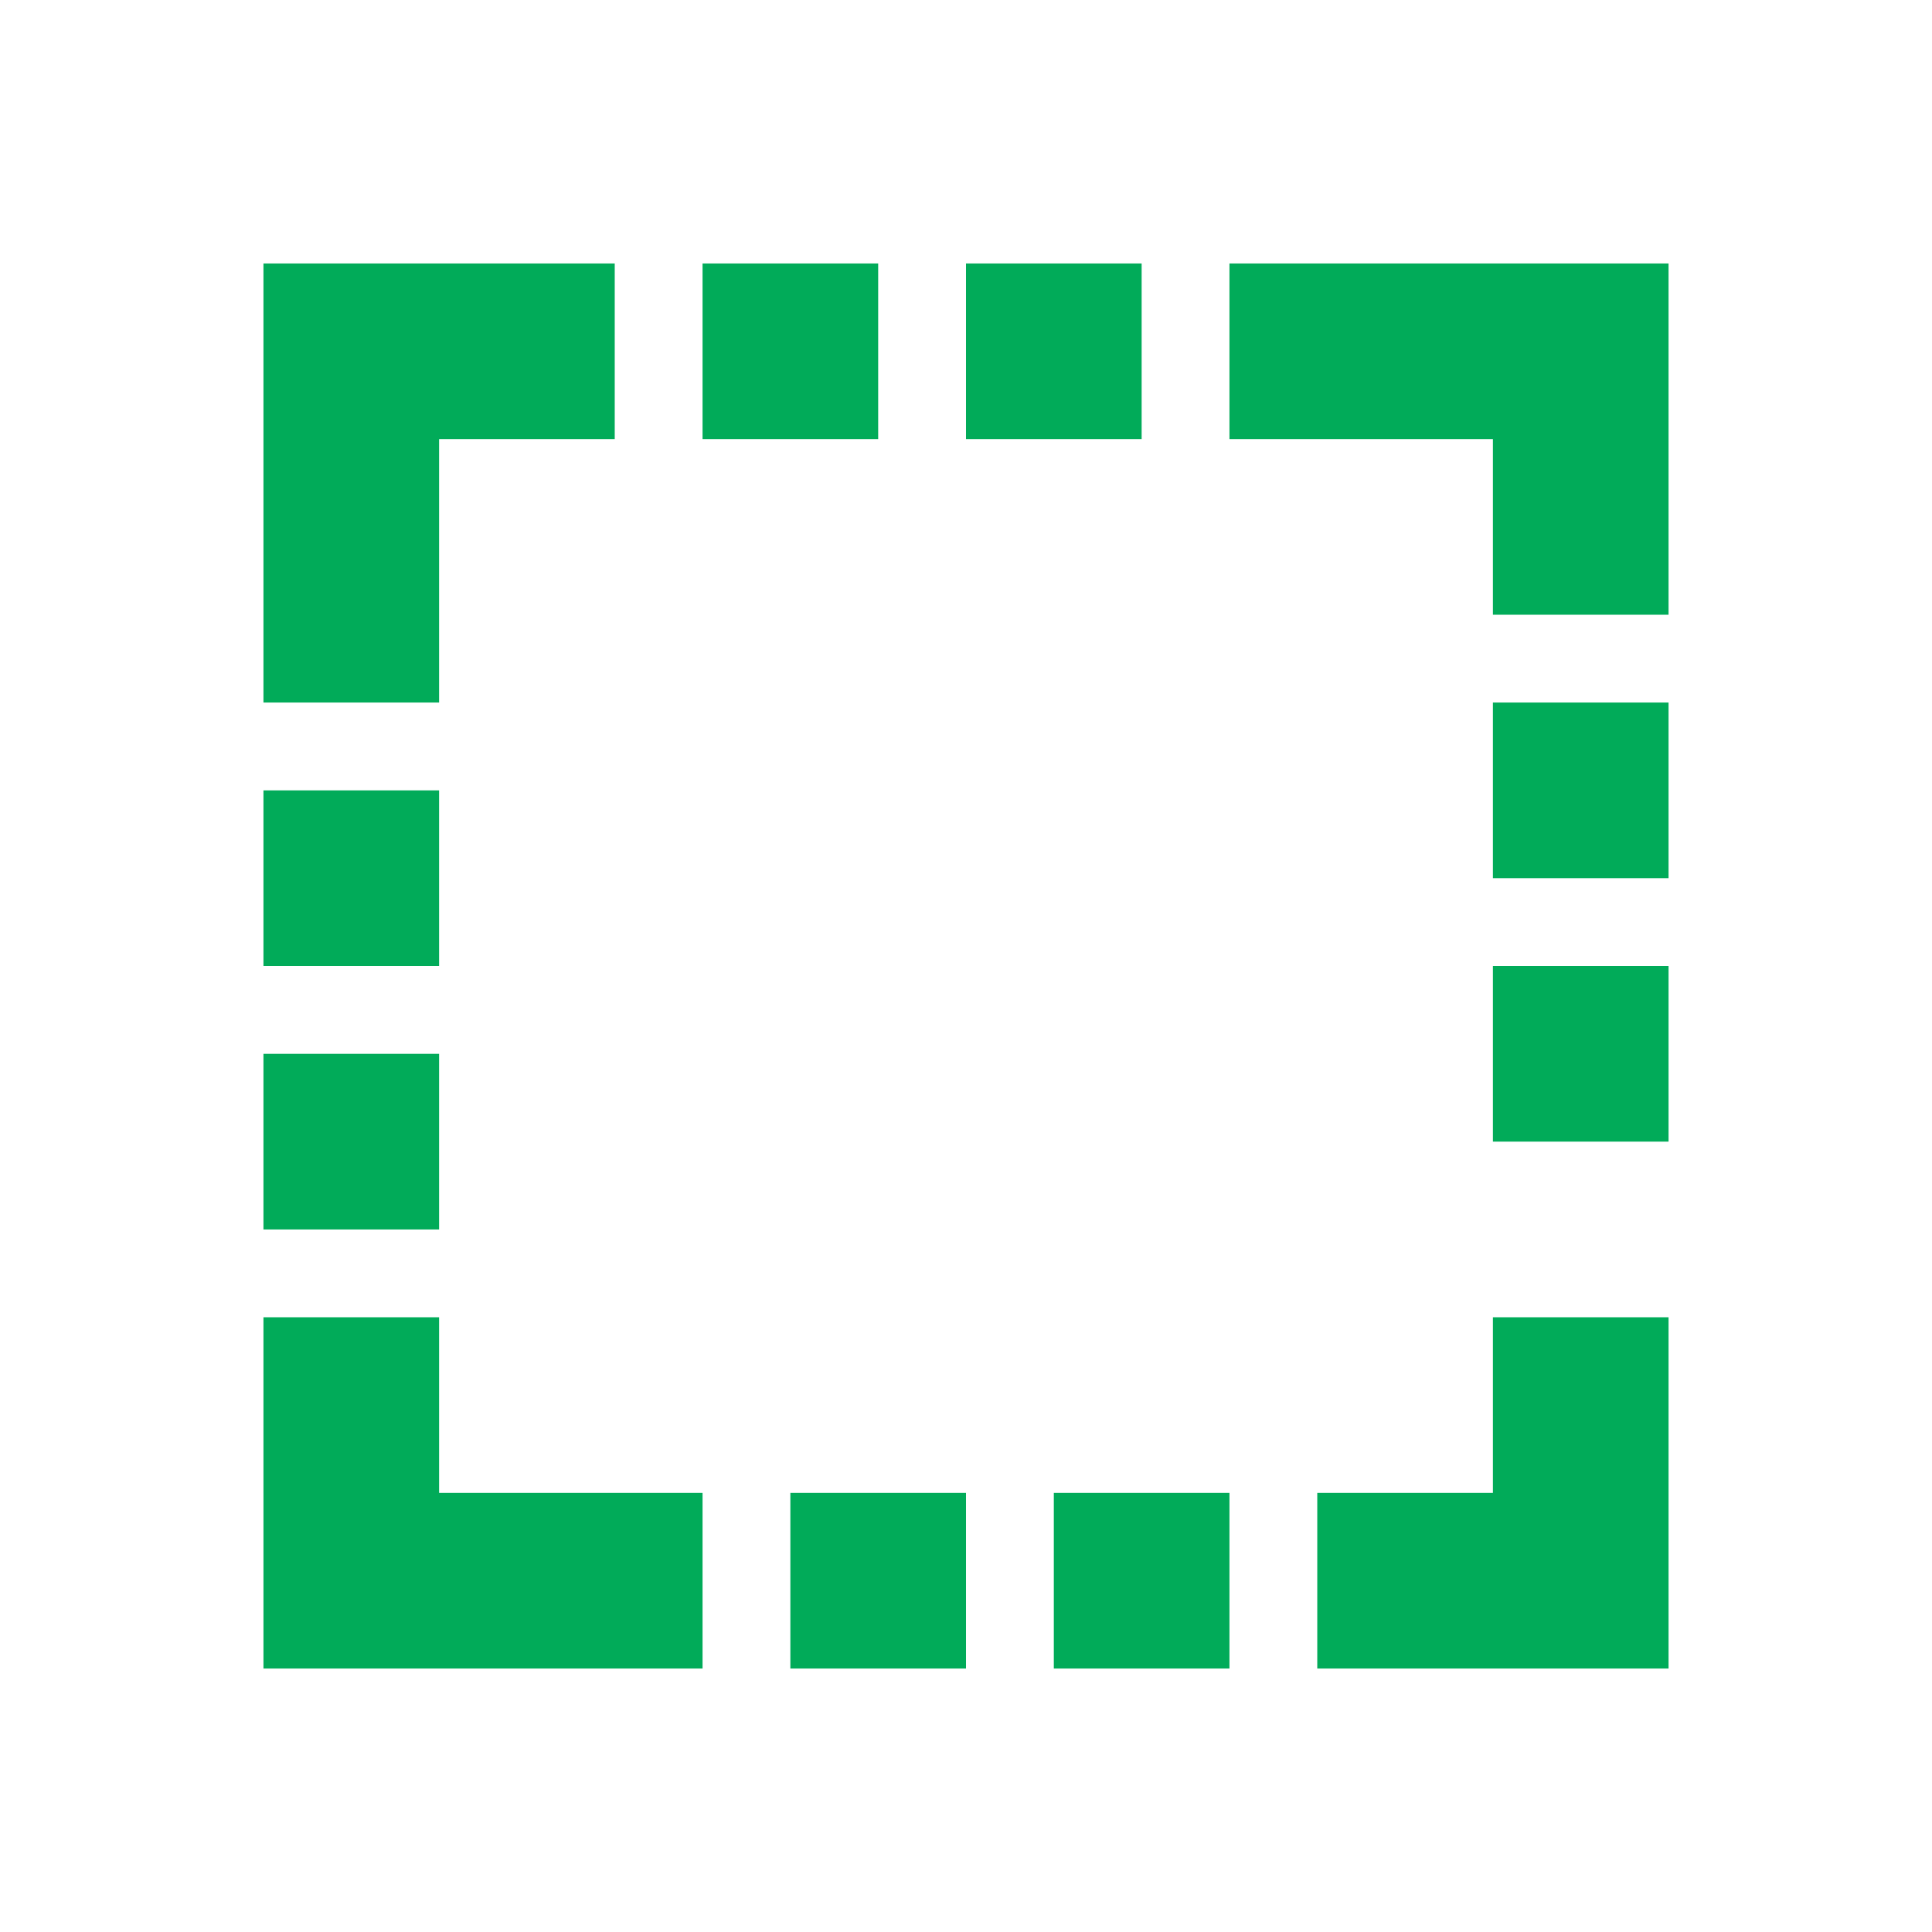 <svg xmlns="http://www.w3.org/2000/svg" width="22" height="22" viewBox="0 0 22 22">
    <g fill="none" fill-rule="evenodd">
        <g fill="#01AB59" fill-rule="nonzero">
            <g>
                <path d="M5 5h2V3H5v2zm5 0H8h2V3H8v2h2zm3 0h-2 2V3h-2v2h2zm6 0h-5 5V3h-5v2h5zm-2 0v2h2V5h-2zm0 5V8v2h2V8h-2v2zm0 3v-2 2h2v-2h-2v2zm0 5v-3 3h2v-3h-2v3zm2-1h-4v2h4v-2zm-7 0h2-2v2h2v-2h-2zm-3 0h2-2v2h2v-2H9zm-6 0h5-5v2h5v-2H3zm2 0v-2H3v2h2zm0-5v2-2H3v2h2v-2zm0-3v2-2H3v2h2V9zm0-6H3v5h2V3z" transform="translate(-59 -49) translate(59 49)"/>
            </g>
        </g>
    </g>
</svg>
